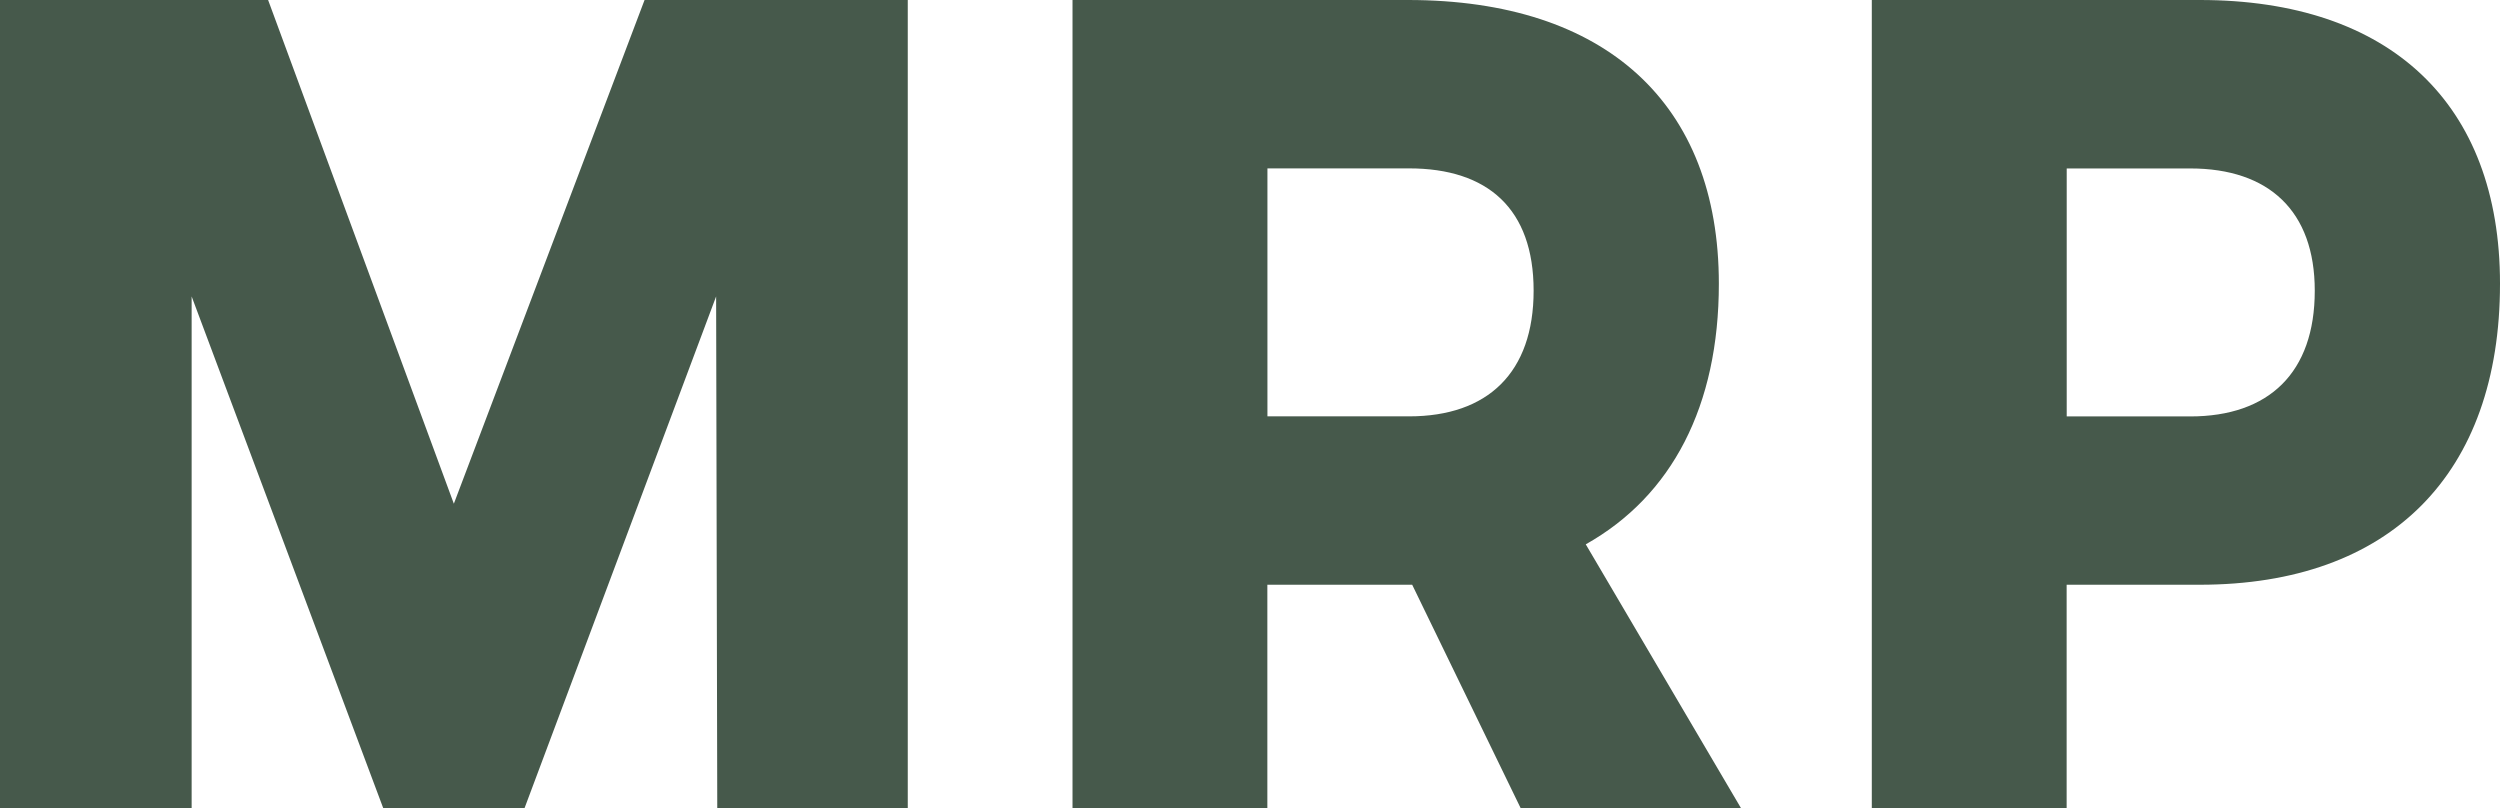 <?xml version="1.0" encoding="utf-8"?>
<svg xmlns="http://www.w3.org/2000/svg" id="Logo_s" data-name="Logo&amp;apos;s" viewBox="0 0 351.44 113.65">
  <defs>
    <style>
      .cls-1 {
        fill: #46594b;
      }
    </style>
  </defs>
  <polygon class="cls-1" points="90.61 0 63.8 70.81 37.69 0 0 0 0 113.65 26.94 113.65 26.94 41.67 53.89 113.65 73.72 113.65 100.67 41.67 100.83 113.65 127.61 113.65 127.61 0 90.61 0"/>
  <path class="cls-1" d="M178.17,58.53h19.91c11.08,0,17.51-6.16,17.51-17.67s-6.44-17.19-17.51-17.19h-19.91v34.86ZM213.79,113.65l-15.27-31.45h-20.36v31.45h-27.39V0h47.15c27.84,0,43.71,14.59,43.71,39.88,0,17.19-6.59,29.83-18.71,36.64l21.85,37.13h-30.98Z"/>
  <path class="cls-1" d="M325.4,40.86c0-11.19-6.44-17.18-17.51-17.18h-17.36v34.86h17.36c11.08,0,17.51-6.16,17.51-17.67M351.44,39.88c0,26.75-15.42,42.32-42.21,42.32h-18.71v31.45h-27.39V0h46.1c26.79,0,42.21,14.59,42.21,39.88"/>
</svg>